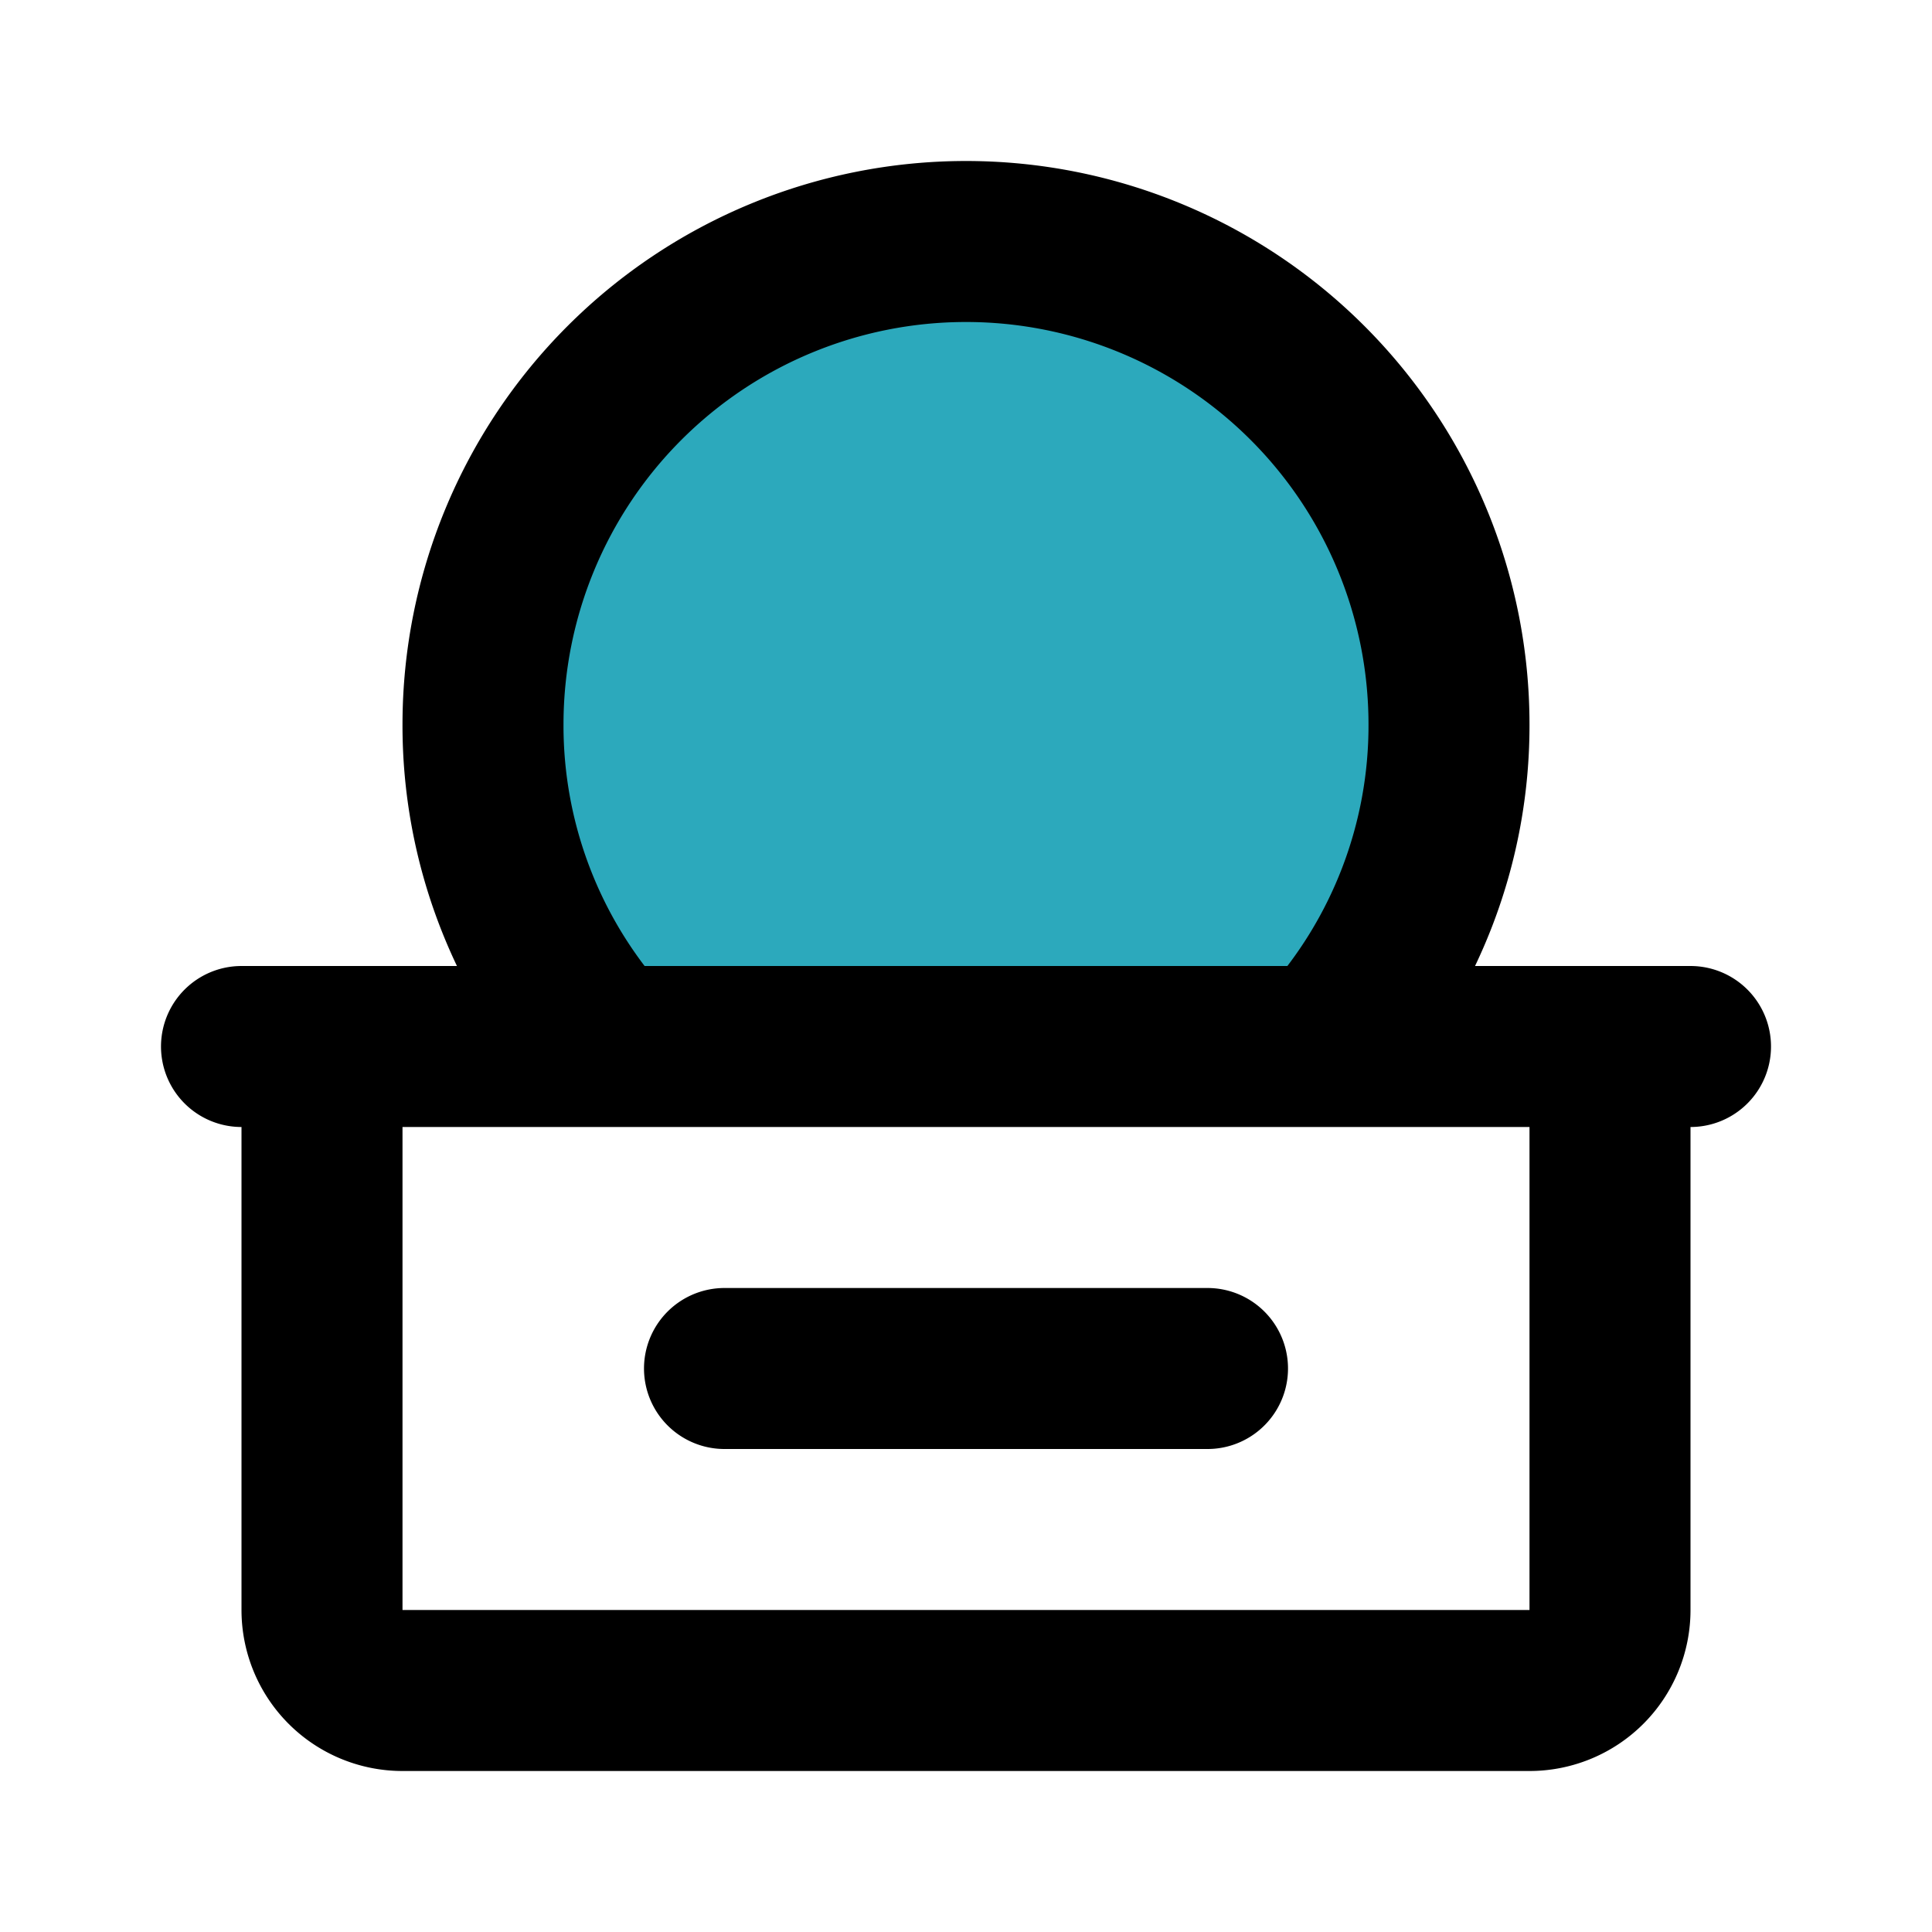 <?xml version="1.0" encoding="utf-8"?><!-- Скачано с сайта svg4.ru / Downloaded from svg4.ru -->
<svg fill="#000000" width="800px" height="800px" viewBox="0 0 24 24" id="donation" data-name="Flat Line" xmlns="http://www.w3.org/2000/svg" class="icon flat-line"><path id="secondary" d="M16.46,13A5.93,5.93,0,0,0,18,9,6,6,0,0,0,6,9a5.93,5.93,0,0,0,1.54,4Z" style="fill: rgb(44, 169, 188); stroke-width: 2;"></path><path id="primary" d="M7.54,13A5.93,5.93,0,0,1,6,9,6,6,0,0,1,18,9a5.93,5.93,0,0,1-1.54,4ZM20,20V13H4v7a1,1,0,0,0,1,1H19A1,1,0,0,0,20,20Zm-1,1H5a1,1,0,0,1-1-1V13H20v7A1,1,0,0,1,19,21ZM3,13H21M9,17h6" style="fill: none; stroke: rgb(0, 0, 0); stroke-linecap: round; stroke-linejoin: round; stroke-width: 2;"></path></svg>